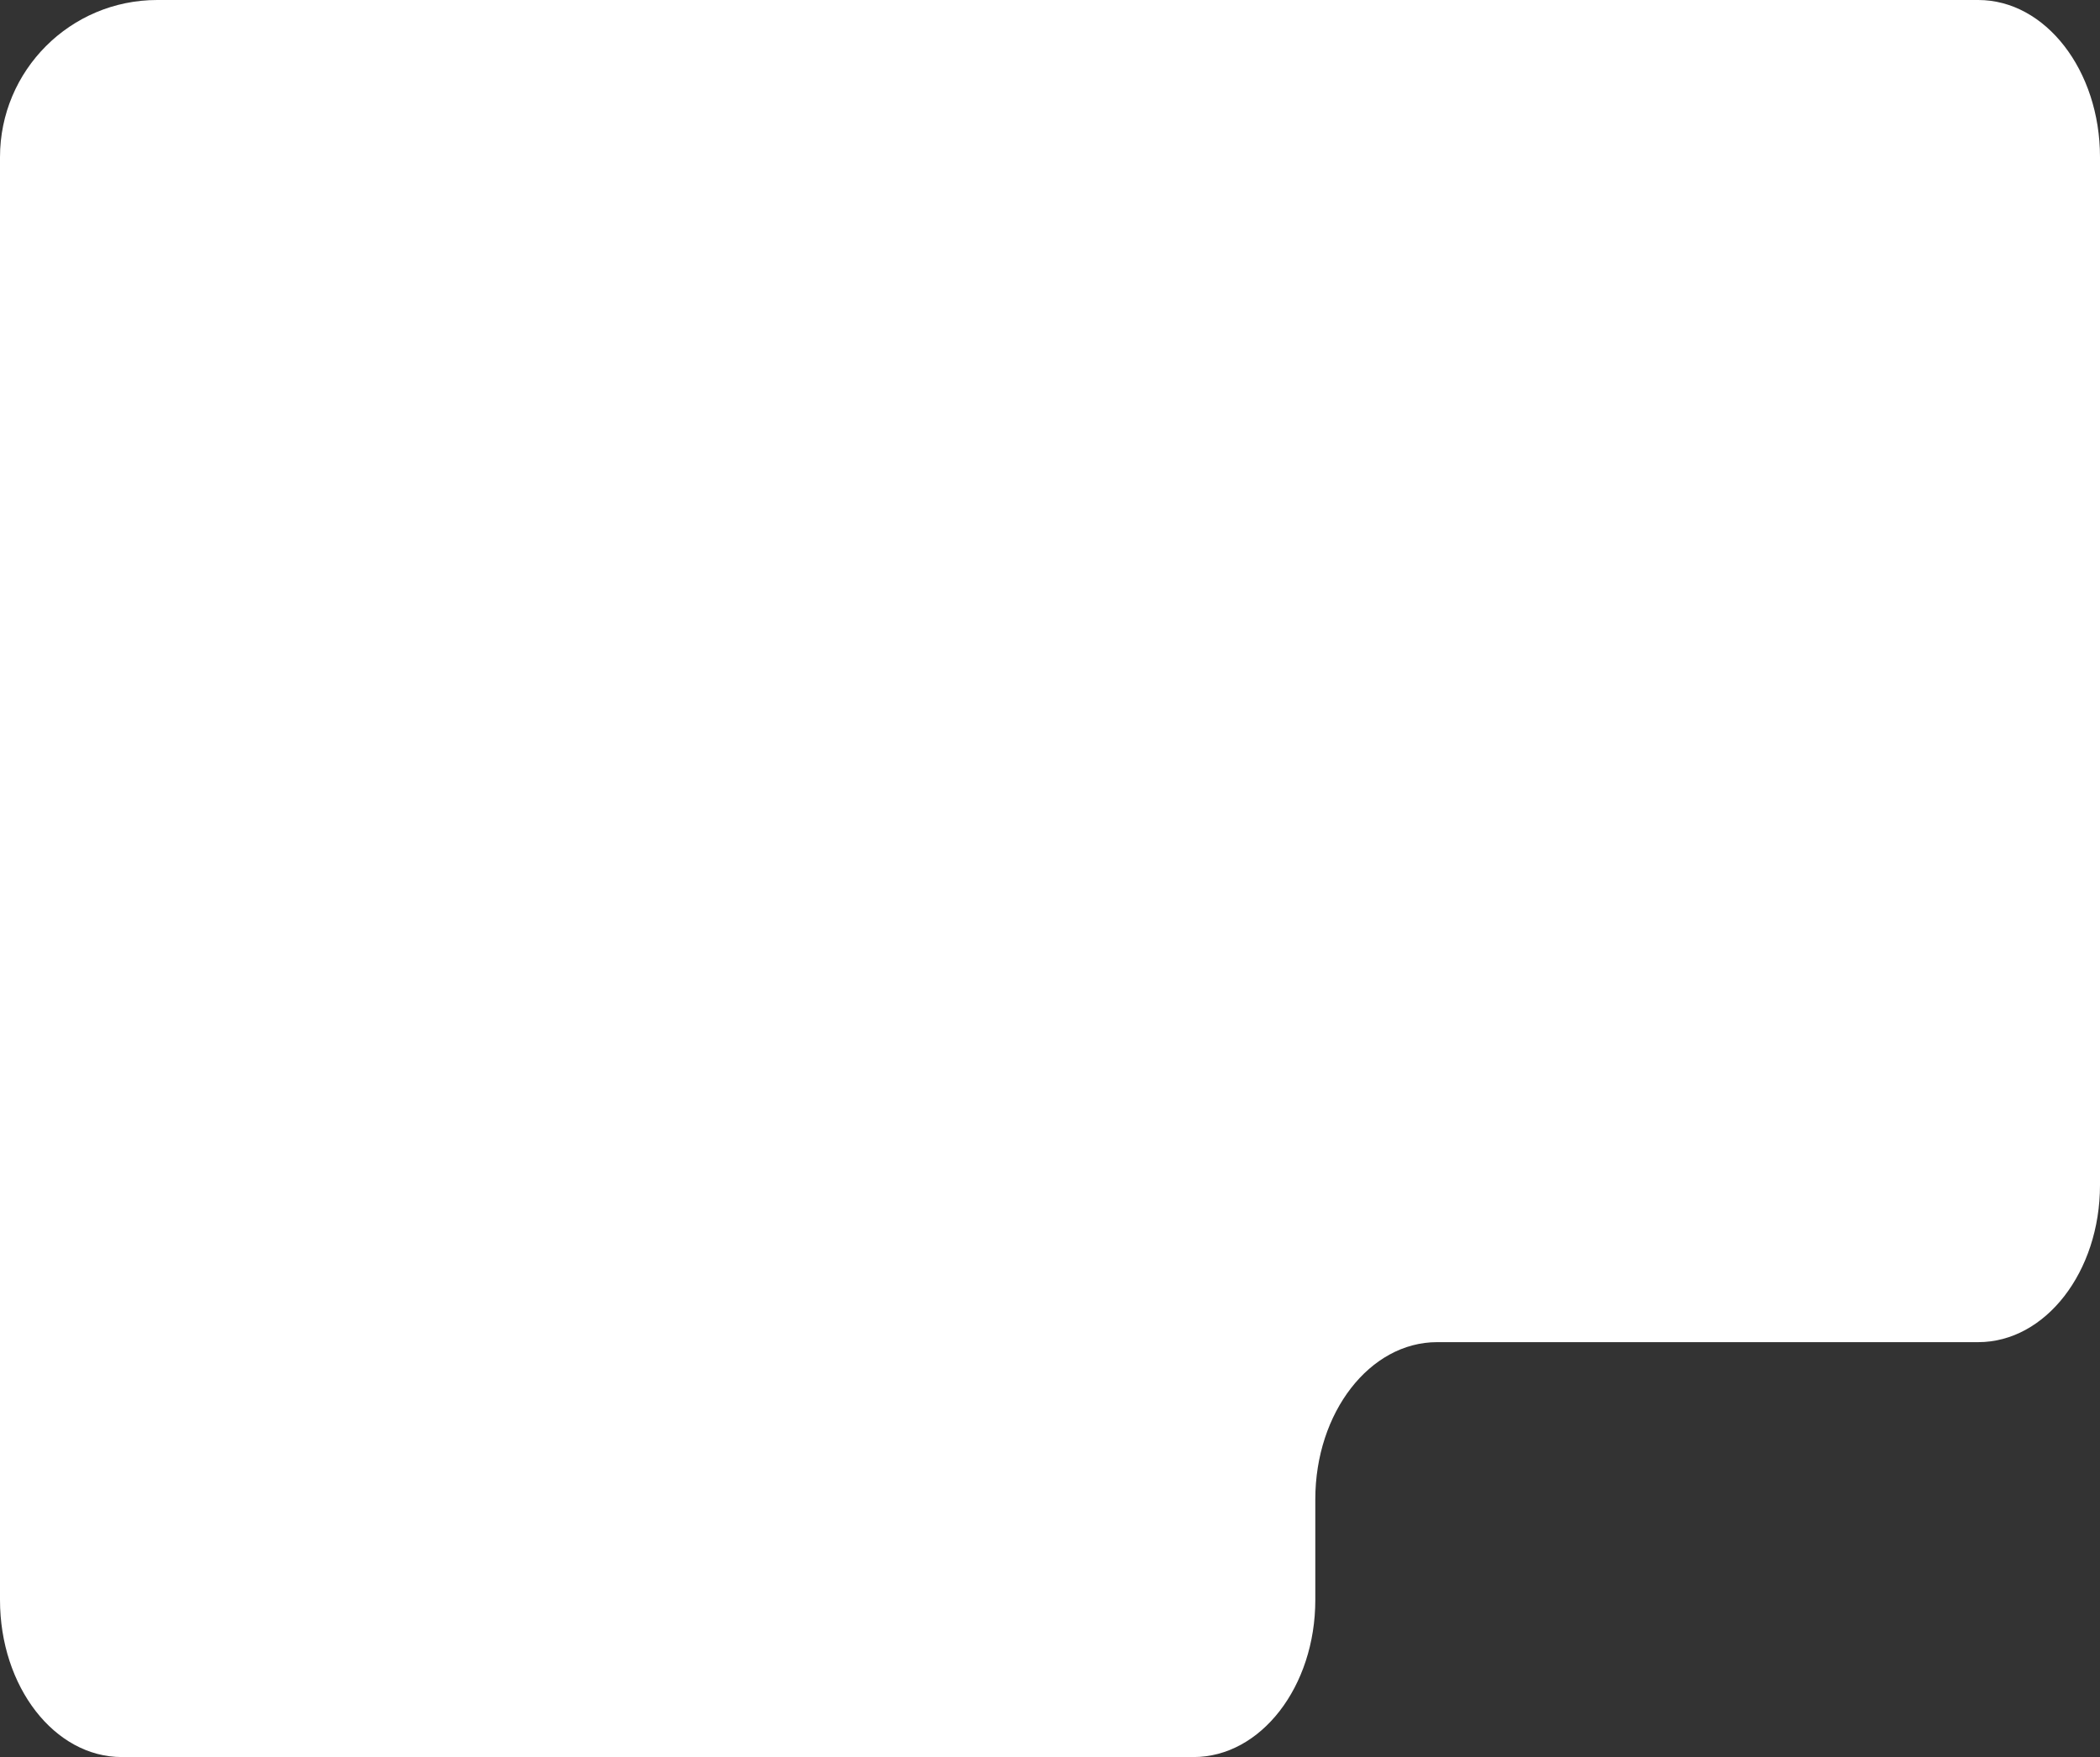 <?xml version="1.0" encoding="UTF-8"?> <svg xmlns="http://www.w3.org/2000/svg" width="668" height="559" viewBox="0 0 668 559" fill="none"><rect x="0" y="0" width="668" height="559" fill="#333333" stroke="none"/><path fill-rule="evenodd" clip-rule="evenodd" d="M168.106 0H629.266C650.658 0 668 22.386 668 50V377C668 404.614 650.658 427 629.266 427H457.126C435.734 427 418.392 449.386 418.392 477V509C418.392 536.614 401.05 559 379.658 559H38.734C17.342 559 -6.10352e-05 536.614 -6.10352e-05 509V125V50C-6.10352e-05 22.386 22.386 0 50 0H168.106Z" fill="white"></path></svg> 
